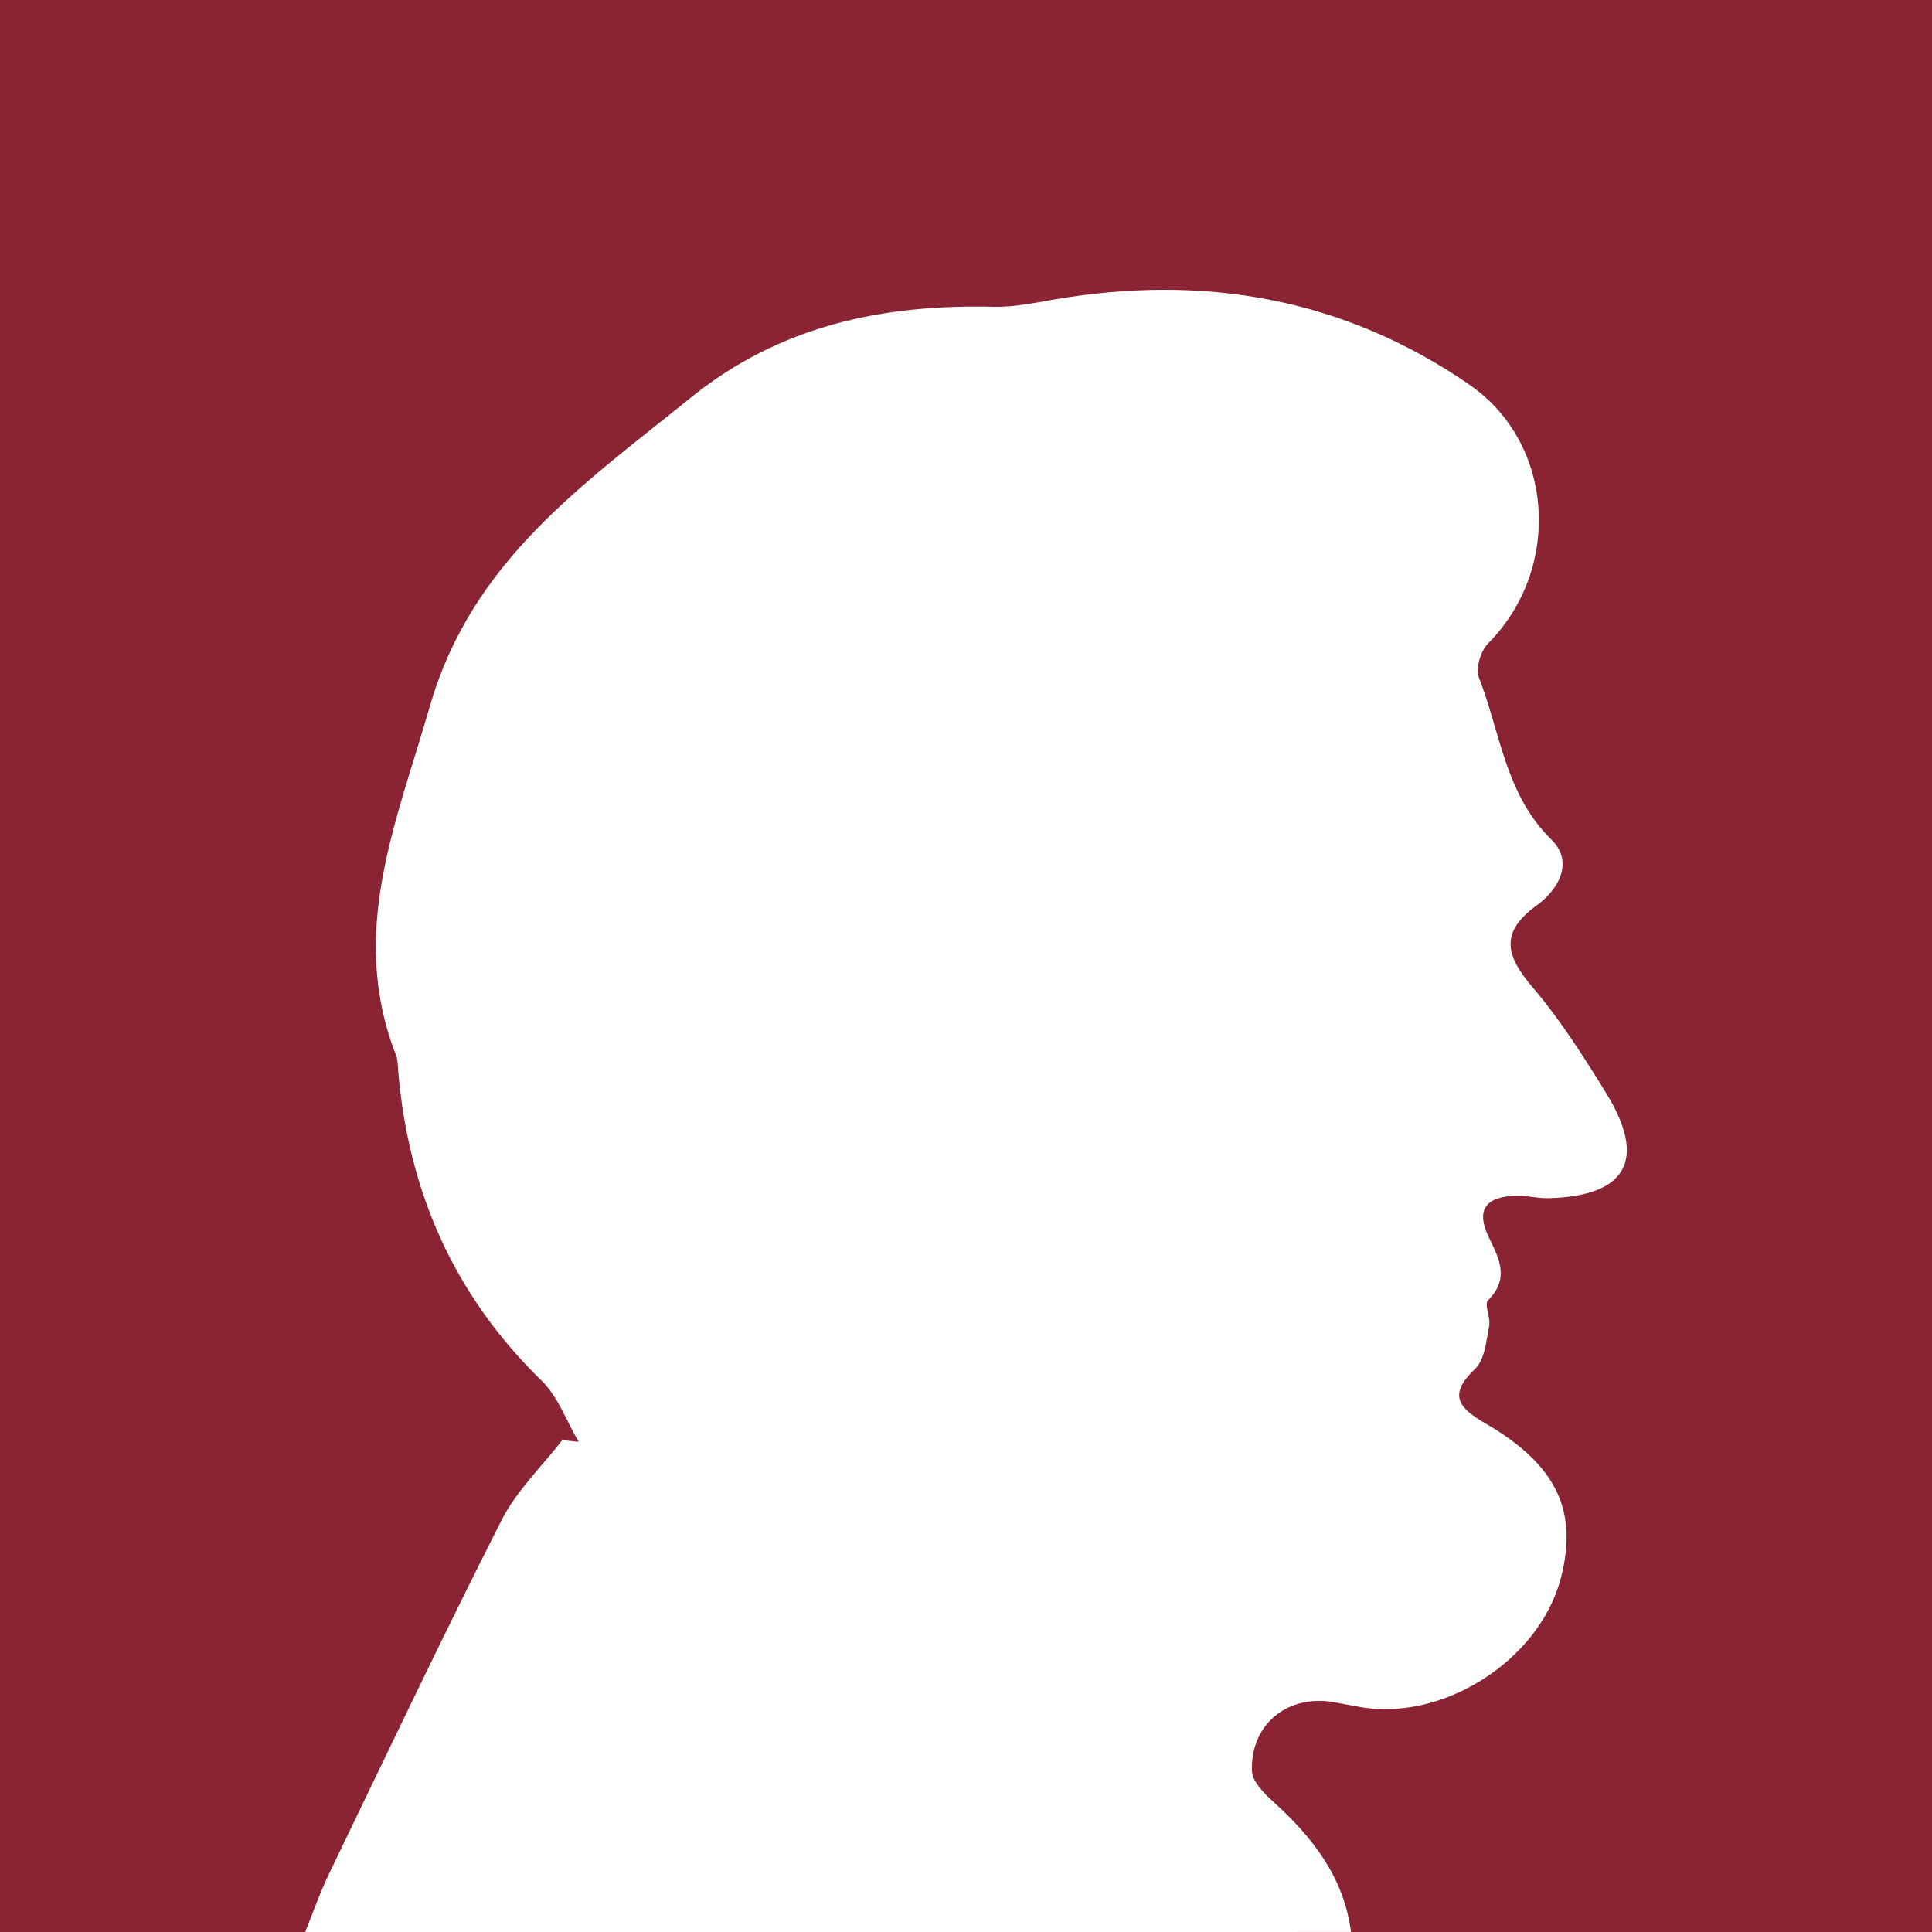 <?xml version="1.0" encoding="utf-8"?>
<!-- Generator: Adobe Illustrator 17.0.0, SVG Export Plug-In . SVG Version: 6.00 Build 0)  -->
<!DOCTYPE svg PUBLIC "-//W3C//DTD SVG 1.1//EN" "http://www.w3.org/Graphics/SVG/1.1/DTD/svg11.dtd">
<svg version="1.1" id="Layer_1" xmlns="http://www.w3.org/2000/svg" xmlns:xlink="http://www.w3.org/1999/xlink" x="0px" y="0px"
	 width="200px" height="200px" viewBox="0 0 200 200" enable-background="new 0 0 200 200" xml:space="preserve">
<rect fill="#8A2432" width="200" height="200"/>
<g>
	<path fill="#FFFFFF" d="M31.591,200c0.817-2.008,1.527-4.068,2.467-6.017c5.9-12.238,11.728-24.514,17.872-36.628
		c1.54-3.036,4.152-5.529,6.271-8.271c0.569,0.06,1.138,0.119,1.707,0.179c-1.255-2.129-2.123-4.656-3.831-6.322
		c-9.064-8.839-13.802-19.577-14.856-32.075c-0.047-0.552-0.03-1.144-0.226-1.645c-4.963-12.67,0.04-24.081,3.506-36.113
		c4.35-15.1,15.932-22.971,26.968-31.91c9.281-7.517,19.917-9.711,31.441-9.44c2.048,0.048,4.123-0.394,6.163-0.745
		c15.497-2.667,29.988-0.19,43.033,8.806c8.843,6.098,9.587,19.09,1.943,26.785c-0.768,0.773-1.324,2.588-0.959,3.518
		c2.234,5.692,2.715,12.096,7.505,16.79c2.353,2.306,0.764,5.16-1.498,6.799c-3.896,2.822-3.218,5.239-0.443,8.491
		c2.863,3.356,5.261,7.146,7.591,10.913c4.277,6.918,2.173,10.701-5.929,10.921c-1.1,0.03-2.208-0.277-3.309-0.254
		c-3.298,0.069-4.256,1.511-2.844,4.39c1.083,2.208,2.084,4.232-0.124,6.441c-0.419,0.42,0.29,1.803,0.117,2.67
		c-0.303,1.525-0.446,3.454-1.434,4.399c-2.732,2.611-1.898,3.962,0.949,5.608c7.453,4.309,9.702,9.054,7.927,16.001
		c-2.21,8.65-12.42,15.1-21.135,13.356c-0.68-0.136-1.368-0.234-2.047-0.377c-4.905-1.037-8.986,2.087-8.816,7.057
		c0.037,1.092,1.25,2.318,2.198,3.175c4.079,3.69,7.323,7.83,8.059,13.495C103.768,200,67.679,200,31.591,200z"/>
</g>
</svg>
